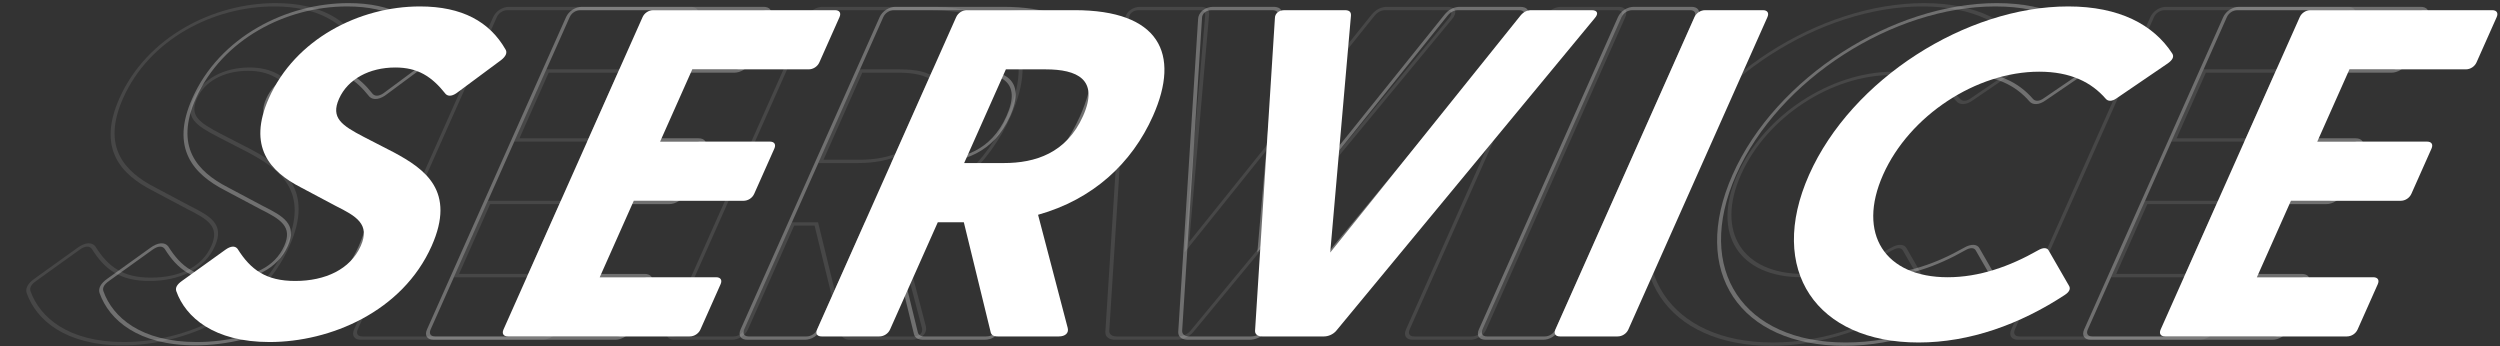 <svg width="686" height="95" viewBox="0 0 686 95" fill="none" xmlns="http://www.w3.org/2000/svg">
<rect x="0" y="0" width="686" height="95" fill="#333333" stroke="none"/>
<path fill-rule="evenodd" clip-rule="evenodd" d="M552.894 90.399C552.381 91.55 552.88 92.317 554.14 92.317H603.98C605.24 92.317 606.421 91.55 606.934 90.399L612.457 77.993C612.97 76.842 612.471 76.074 611.211 76.074H579.292L588.63 55.099H618.73C619.99 55.099 621.172 54.332 621.684 53.181L627.208 40.775C627.72 39.624 627.222 38.856 625.962 38.856H595.862L604.688 19.032H636.608C637.868 19.032 639.05 18.265 639.562 17.114L645.086 4.708C645.598 3.557 645.1 2.79 643.84 2.79H594C592.74 2.79 591.558 3.557 591.046 4.708L552.894 90.399ZM605.281 19.946H636.201C637.059 19.946 637.969 19.681 638.785 19.151C639.601 18.621 640.214 17.897 640.562 17.114L646.086 4.708C646.434 3.925 646.467 3.201 646.122 2.671C645.778 2.141 645.104 1.876 644.247 1.876H594.407C593.549 1.876 592.639 2.141 591.823 2.671C591.007 3.201 590.394 3.925 590.046 4.708L551.894 90.399C551.545 91.182 551.513 91.905 551.857 92.436C552.202 92.966 552.876 93.231 553.733 93.231H603.573C604.43 93.231 605.34 92.966 606.157 92.436C606.973 91.905 607.585 91.182 607.934 90.399L613.457 77.993C613.806 77.21 613.838 76.486 613.494 75.956C613.15 75.426 612.476 75.161 611.618 75.161H580.698L589.223 56.013H618.323C619.181 56.013 620.091 55.748 620.907 55.218C621.723 54.688 622.336 53.964 622.684 53.181L628.208 40.775C628.556 39.992 628.589 39.268 628.244 38.738C627.9 38.208 627.226 37.943 626.369 37.943H597.269L605.281 19.946Z" fill="white" fill-opacity="0.1"/>
<path fill-rule="evenodd" clip-rule="evenodd" d="M555.347 17.979L541.297 27.557C541.289 27.562 541.282 27.567 541.275 27.572C540.442 28.17 539.545 28.536 538.707 28.562C537.879 28.588 537.259 28.277 536.849 27.788C533.058 23.424 527.543 20.585 519.141 20.585C502.492 20.585 484.738 32.182 477.723 47.937C470.711 63.687 478.187 75.161 494.843 75.161C503.245 75.161 511.287 72.322 518.964 67.959C519.81 67.469 520.707 67.158 521.511 67.184C522.327 67.21 522.897 67.576 523.198 68.174C523.2 68.179 523.203 68.184 523.206 68.19L528.706 77.73C528.708 77.734 528.711 77.738 528.713 77.742C529.021 78.223 529.157 78.841 528.86 79.574C528.554 80.329 527.871 81.009 526.994 81.579C514.475 89.8 500.336 94.893 486.057 94.893C457.518 94.893 443.52 74.672 455.424 47.937C467.325 21.206 499.384 0.853 527.927 0.853C542.207 0.853 551.809 5.947 557.063 14.038C557.437 14.613 557.509 15.293 557.138 16.059C556.782 16.795 556.1 17.435 555.368 17.964L555.347 17.979ZM522.182 68.784C521.74 67.889 520.62 67.889 519.299 68.656C511.426 73.133 503.116 76.074 494.436 76.074C477.216 76.074 469.492 64.18 476.723 47.937C483.955 31.694 502.328 19.672 519.548 19.672C528.228 19.672 533.918 22.614 537.805 27.09C538.444 27.857 539.564 27.857 540.802 26.962L554.873 17.37C556.112 16.474 556.65 15.579 556.069 14.684C550.919 6.754 541.52 1.766 527.52 1.766C499.52 1.766 468.097 21.718 456.424 47.937C444.75 74.156 458.464 93.98 486.464 93.98C500.464 93.98 514.305 88.992 526.572 80.934C527.951 80.039 528.209 79.144 527.711 78.376L522.182 68.784Z" fill="white" fill-opacity="0.1"/>
<path fill-rule="evenodd" clip-rule="evenodd" d="M386.808 90.399C386.295 91.55 386.794 92.317 388.054 92.317H403.874C405.134 92.317 406.315 91.55 406.828 90.399L444.98 4.708C445.492 3.557 444.994 2.79 443.734 2.79H427.914C426.654 2.79 425.472 3.557 424.96 4.708L386.808 90.399ZM385.771 92.436C385.427 91.905 385.459 91.182 385.808 90.399L423.96 4.708C424.308 3.925 424.921 3.201 425.737 2.671C426.553 2.141 427.464 1.876 428.321 1.876H444.141C444.998 1.876 445.672 2.141 446.016 2.671C446.361 3.201 446.329 3.925 445.98 4.708L407.828 90.399C407.479 91.182 406.867 91.905 406.051 92.436C405.234 92.966 404.324 93.231 403.467 93.231H387.647C386.79 93.231 386.116 92.966 385.771 92.436Z" fill="white" fill-opacity="0.1"/>
<path fill-rule="evenodd" clip-rule="evenodd" d="M304.385 90.782C304.35 91.805 305.242 92.317 306.362 92.317H323.302C324.422 92.317 325.77 91.805 326.645 90.782L397.614 4.964C398.744 3.685 398.302 2.79 396.762 2.79H380.242C379.122 2.79 378.111 3.173 377.179 4.324L325.012 69.296L330.699 4.324C330.791 3.173 330.122 2.79 329.002 2.79H312.482C310.942 2.79 309.844 3.685 309.834 4.964L304.385 90.782ZM308.755 5.283C308.767 4.472 309.131 3.584 310.003 2.869C310.871 2.158 311.929 1.876 312.889 1.876H329.409C330.087 1.876 330.738 1.992 331.192 2.36C331.656 2.736 331.834 3.309 331.776 4.036L331.776 4.041L326.321 66.355L376.355 4.041L376.359 4.036C376.947 3.309 377.636 2.736 378.435 2.36C379.217 1.992 379.971 1.876 380.649 1.876H397.169C398.129 1.876 398.942 2.156 399.226 2.83C399.52 3.529 399.156 4.43 398.409 5.283L327.447 91.093L327.439 91.103C326.178 92.576 324.311 93.231 322.895 93.231H305.955C304.539 93.231 303.255 92.576 303.306 91.103L303.306 91.093L303.307 91.083L308.755 5.283Z" fill="white" fill-opacity="0.1"/>
<path fill-rule="evenodd" clip-rule="evenodd" d="M231.813 91.038C231.975 91.933 232.644 92.317 233.764 92.317H250.564C252.244 92.317 253.343 91.422 252.989 90.015L244.846 58.936C245.217 58.832 245.586 58.724 245.952 58.613C260.41 54.227 270.713 44.545 276.378 31.822C284.008 14.684 278.104 2.79 254.864 2.79H225.324C224.064 2.79 222.882 3.557 222.37 4.708L184.218 90.399C183.706 91.55 184.204 92.317 185.464 92.317H201.284C202.544 92.317 203.726 91.55 204.238 90.399L217.335 60.983H224.475L231.813 91.038ZM230.747 91.51C230.853 92.076 231.129 92.521 231.595 92.817C232.062 93.113 232.672 93.231 233.357 93.231H250.157C251.126 93.231 252.291 92.977 253.187 92.164C254.117 91.32 254.256 90.34 254.051 89.525L254.05 89.519L246.157 59.397C253.32 57.191 259.533 53.702 264.699 49.179C270.18 44.38 274.415 38.477 277.378 31.822C281.274 23.072 281.758 15.555 278.188 10.227C274.619 4.9 267.075 1.876 255.271 1.876H225.731C224.874 1.876 223.964 2.141 223.147 2.671C222.331 3.201 221.719 3.925 221.37 4.708L183.218 90.399C182.869 91.182 182.837 91.905 183.182 92.436C183.526 92.966 184.2 93.231 185.057 93.231H200.877C201.734 93.231 202.645 92.966 203.461 92.436C204.277 91.905 204.889 91.182 205.238 90.399L217.928 61.896H223.516L230.747 91.51ZM235.487 44.74H224.567L236.012 19.032H246.932C255.472 19.032 261.697 21.718 257.198 31.822C252.643 42.054 244.027 44.74 235.487 44.74ZM236.606 19.946H246.526C250.713 19.946 254.155 20.61 256.039 22.378C257.879 24.105 258.347 26.996 256.198 31.822C254.019 36.716 250.959 39.639 247.575 41.38C244.112 43.162 240.081 43.826 235.894 43.826H225.973L236.606 19.946Z" fill="white" fill-opacity="0.1"/>
<path fill-rule="evenodd" clip-rule="evenodd" d="M98.167 90.399C97.655 91.55 98.153 92.317 99.413 92.317H149.253C150.513 92.317 151.695 91.55 152.207 90.399L157.731 77.993C158.243 76.842 157.745 76.074 156.485 76.074H124.565L133.904 55.099H164.004C165.264 55.099 166.445 54.332 166.958 53.181L172.481 40.775C172.994 39.624 172.495 38.856 171.235 38.856H141.135L149.962 19.032H181.882C183.142 19.032 184.323 18.265 184.836 17.114L190.359 4.708C190.872 3.557 190.373 2.79 189.113 2.79H139.273C138.013 2.79 136.832 3.557 136.319 4.708L98.167 90.399ZM150.555 19.946H181.475C182.332 19.946 183.242 19.681 184.058 19.151C184.875 18.621 185.487 17.897 185.836 17.114L191.359 4.708C191.708 3.925 191.74 3.201 191.396 2.671C191.051 2.141 190.377 1.876 189.52 1.876H139.68C138.823 1.876 137.913 2.141 137.096 2.671C136.28 3.201 135.668 3.925 135.319 4.708L97.167 90.399C96.819 91.182 96.787 91.905 97.131 92.436C97.475 92.966 98.149 93.231 99.006 93.231H148.846C149.704 93.231 150.614 92.966 151.43 92.436C152.246 91.905 152.859 91.182 153.207 90.399L158.731 77.993C159.079 77.21 159.111 76.486 158.767 75.956C158.423 75.426 157.749 75.161 156.892 75.161H125.972L134.497 56.013H163.597C164.454 56.013 165.364 55.748 166.18 55.218C166.997 54.688 167.609 53.964 167.958 53.181L173.481 40.775C173.83 39.992 173.862 39.268 173.518 38.738C173.173 38.208 172.499 37.943 171.642 37.943H142.542L150.555 19.946Z" fill="white" fill-opacity="0.1"/>
<path fill-rule="evenodd" clip-rule="evenodd" d="M7.332 80.451L7.329 80.442C7.139 79.877 7.143 79.223 7.525 78.489C7.902 77.764 8.576 77.103 9.426 76.497C9.426 76.497 9.427 76.496 9.427 76.496L21.363 67.927C22.231 67.308 23.176 66.85 24.091 66.772C25.02 66.693 25.694 67.025 26.146 67.585L26.165 67.609L26.181 67.634C29.717 73.292 33.788 76.184 41.399 76.184C45.408 76.184 48.949 75.405 51.756 73.962C54.507 72.547 56.679 70.433 57.983 67.505C59.195 64.783 58.913 62.983 57.696 61.497C56.432 59.955 54.17 58.76 51.339 57.34L51.333 57.336L41.711 52.22C41.71 52.22 41.708 52.219 41.707 52.219C37.443 50.017 33.666 47.167 31.73 43.123C29.782 39.056 29.717 33.828 32.774 26.962C36.502 18.588 42.934 12.029 50.628 7.578C58.296 3.142 67.12 0.853 75.638 0.853C87.559 0.853 95.259 5.195 99.695 12.899C100.062 13.472 100.14 14.157 99.825 14.926C99.512 15.688 98.869 16.399 98.079 17.023L98.058 17.04L86.147 25.866C85.354 26.488 84.46 26.971 83.564 27.122C82.634 27.279 81.894 27.047 81.381 26.542L81.359 26.52L81.339 26.495C77.532 21.697 73.87 19.434 68.065 19.434C64.646 19.434 61.645 20.201 59.281 21.504C56.953 22.788 55.119 24.659 54.037 27.09C52.988 29.446 53.14 31.022 54.234 32.419C55.379 33.88 57.547 35.139 60.636 36.748C60.636 36.748 60.636 36.748 60.636 36.748L68.844 40.972C73.147 43.279 77.548 45.992 79.992 50.089C82.456 54.221 82.909 59.721 79.443 67.505C75.304 76.802 68.086 83.656 59.727 88.163C51.408 92.647 42.043 94.765 33.546 94.765C17.938 94.765 9.959 87.825 7.332 80.451ZM59.848 37.577C53.711 34.38 50.702 32.334 53.037 27.09C55.429 21.718 61.332 18.521 68.472 18.521C74.632 18.521 78.45 20.951 82.306 25.811C83.085 26.578 84.319 26.323 85.614 25.299L97.523 16.474C98.819 15.451 99.274 14.428 98.693 13.533C94.353 5.987 86.852 1.766 75.232 1.766C58.572 1.766 41.006 10.719 33.774 26.962C27.852 40.263 34.074 47.042 42.498 51.39L52.12 56.506C57.727 59.32 61.659 61.494 58.983 67.505C56.136 73.9 49.252 77.097 40.992 77.097C33.012 77.097 28.779 74.028 25.181 68.273C24.46 67.377 23.283 67.505 21.847 68.528L9.912 77.097C8.477 78.121 8.078 79.016 8.379 79.911C10.931 87.073 18.693 93.852 33.953 93.852C50.613 93.852 70.414 85.539 78.443 67.505C85.162 52.413 76.638 46.402 68.049 41.798L59.848 37.577Z" fill="white" fill-opacity="0.1"/>
<path fill-rule="evenodd" clip-rule="evenodd" d="M572.894 90.399C572.381 91.55 572.88 92.317 574.14 92.317H623.98C625.24 92.317 626.421 91.55 626.934 90.399L632.457 77.993C632.97 76.842 632.471 76.074 631.211 76.074H599.292L608.63 55.099H638.73C639.99 55.099 641.172 54.332 641.684 53.181L647.208 40.775C647.72 39.624 647.222 38.856 645.962 38.856H615.862L624.688 19.032H656.608C657.868 19.032 659.05 18.265 659.562 17.114L665.086 4.708C665.598 3.557 665.1 2.79 663.84 2.79H614C612.74 2.79 611.558 3.557 611.046 4.708L572.894 90.399ZM625.281 19.946H656.201C657.059 19.946 657.969 19.681 658.785 19.151C659.601 18.621 660.214 17.897 660.562 17.114L666.086 4.708C666.434 3.925 666.467 3.201 666.122 2.671C665.778 2.141 665.104 1.876 664.247 1.876H614.407C613.549 1.876 612.639 2.141 611.823 2.671C611.007 3.201 610.394 3.925 610.046 4.708L571.894 90.399C571.545 91.182 571.513 91.905 571.857 92.436C572.202 92.966 572.876 93.231 573.733 93.231H623.573C624.43 93.231 625.34 92.966 626.157 92.436C626.973 91.905 627.585 91.182 627.934 90.399L633.457 77.993C633.806 77.21 633.838 76.486 633.494 75.956C633.15 75.426 632.476 75.161 631.618 75.161H600.698L609.223 56.013H638.323C639.181 56.013 640.091 55.748 640.907 55.218C641.723 54.688 642.336 53.964 642.684 53.181L648.208 40.775C648.556 39.992 648.589 39.268 648.244 38.738C647.9 38.208 647.226 37.943 646.369 37.943H617.269L625.281 19.946Z" fill="white" fill-opacity="0.3"/>
<path fill-rule="evenodd" clip-rule="evenodd" d="M575.347 17.979L561.297 27.557C561.289 27.562 561.282 27.567 561.275 27.572C560.442 28.17 559.545 28.536 558.707 28.562C557.879 28.588 557.259 28.277 556.849 27.788C553.058 23.424 547.543 20.585 539.141 20.585C522.492 20.585 504.738 32.182 497.724 47.937C490.711 63.687 498.187 75.161 514.843 75.161C523.245 75.161 531.287 72.322 538.964 67.959C539.81 67.469 540.707 67.158 541.511 67.184C542.327 67.21 542.897 67.576 543.198 68.174C543.2 68.179 543.203 68.184 543.206 68.19L548.706 77.73C548.708 77.734 548.711 77.738 548.713 77.742C549.021 78.223 549.157 78.841 548.86 79.574C548.554 80.329 547.871 81.009 546.994 81.579C534.475 89.8 520.336 94.893 506.057 94.893C477.518 94.893 463.52 74.672 475.424 47.937C487.325 21.206 519.384 0.853 547.927 0.853C562.207 0.853 571.809 5.947 577.063 14.038C577.437 14.613 577.509 15.293 577.138 16.059C576.782 16.795 576.1 17.435 575.368 17.964L575.347 17.979ZM542.182 68.784C541.74 67.889 540.62 67.889 539.299 68.656C531.426 73.133 523.116 76.074 514.436 76.074C497.216 76.074 489.492 64.18 496.724 47.937C503.955 31.694 522.328 19.672 539.548 19.672C548.228 19.672 553.918 22.614 557.805 27.09C558.444 27.857 559.564 27.857 560.802 26.962L574.873 17.37C576.112 16.474 576.65 15.579 576.069 14.684C570.919 6.754 561.52 1.766 547.52 1.766C519.52 1.766 488.097 21.718 476.424 47.937C464.75 74.156 478.464 93.98 506.464 93.98C520.464 93.98 534.305 88.992 546.572 80.934C547.951 80.039 548.209 79.144 547.711 78.376L542.182 68.784Z" fill="white" fill-opacity="0.3"/>
<path fill-rule="evenodd" clip-rule="evenodd" d="M406.808 90.399C406.295 91.55 406.794 92.317 408.054 92.317H423.874C425.134 92.317 426.315 91.55 426.828 90.399L464.98 4.708C465.492 3.557 464.994 2.79 463.734 2.79H447.914C446.654 2.79 445.472 3.557 444.96 4.708L406.808 90.399ZM405.771 92.436C405.427 91.905 405.459 91.182 405.808 90.399L443.96 4.708C444.308 3.925 444.921 3.201 445.737 2.671C446.553 2.141 447.463 1.876 448.321 1.876H464.141C464.998 1.876 465.672 2.141 466.016 2.671C466.361 3.201 466.328 3.925 465.98 4.708L427.828 90.399C427.479 91.182 426.867 91.905 426.051 92.436C425.234 92.966 424.324 93.231 423.467 93.231H407.647C406.79 93.231 406.116 92.966 405.771 92.436Z" fill="white" fill-opacity="0.3"/>
<path fill-rule="evenodd" clip-rule="evenodd" d="M324.385 90.782C324.35 91.805 325.242 92.317 326.362 92.317H343.302C344.422 92.317 345.77 91.805 346.645 90.782L417.614 4.964C418.744 3.685 418.302 2.79 416.762 2.79H400.242C399.122 2.79 398.111 3.173 397.179 4.324L345.012 69.296L350.699 4.324C350.791 3.173 350.122 2.79 349.002 2.79H332.482C330.942 2.79 329.844 3.685 329.834 4.964L324.385 90.782ZM328.755 5.283C328.767 4.472 329.131 3.584 330.003 2.869C330.871 2.158 331.929 1.876 332.889 1.876H349.409C350.087 1.876 350.738 1.992 351.192 2.36C351.656 2.736 351.834 3.309 351.776 4.036L351.776 4.041L346.321 66.355L396.355 4.041L396.359 4.036C396.947 3.309 397.636 2.736 398.435 2.36C399.217 1.992 399.971 1.876 400.649 1.876H417.169C418.129 1.876 418.942 2.156 419.226 2.83C419.52 3.529 419.156 4.43 418.409 5.283L347.447 91.093L347.439 91.103C346.178 92.576 344.311 93.231 342.895 93.231H325.955C324.539 93.231 323.255 92.576 323.306 91.103L323.306 91.093L323.307 91.083L328.755 5.283Z" fill="white" fill-opacity="0.3"/>
<path fill-rule="evenodd" clip-rule="evenodd" d="M251.813 91.038C251.975 91.933 252.644 92.317 253.764 92.317H270.564C272.244 92.317 273.343 91.422 272.989 90.015L264.846 58.936C265.217 58.832 265.586 58.724 265.952 58.613C280.41 54.227 290.713 44.545 296.378 31.822C304.008 14.684 298.104 2.79 274.864 2.79H245.324C244.064 2.79 242.882 3.557 242.37 4.708L204.218 90.399C203.706 91.55 204.204 92.317 205.464 92.317H221.284C222.544 92.317 223.726 91.55 224.238 90.399L237.335 60.983H244.475L251.813 91.038ZM250.747 91.509C250.853 92.076 251.129 92.521 251.595 92.817C252.062 93.113 252.672 93.231 253.357 93.231H270.157C271.126 93.231 272.291 92.977 273.187 92.164C274.117 91.32 274.256 90.34 274.051 89.525L274.05 89.519L266.157 59.397C273.32 57.191 279.533 53.702 284.699 49.179C290.18 44.38 294.415 38.477 297.378 31.822C301.274 23.072 301.758 15.555 298.188 10.227C294.619 4.9 287.075 1.876 275.271 1.876H245.731C244.874 1.876 243.964 2.141 243.147 2.671C242.331 3.201 241.719 3.925 241.37 4.708L203.218 90.399C202.869 91.182 202.837 91.905 203.182 92.436C203.526 92.966 204.2 93.231 205.057 93.231H220.877C221.734 93.231 222.645 92.966 223.461 92.436C224.277 91.905 224.889 91.182 225.238 90.399L237.928 61.896H243.516L250.747 91.509ZM255.487 44.74H244.567L256.012 19.032H266.932C275.472 19.032 281.697 21.718 277.198 31.822C272.643 42.054 264.027 44.74 255.487 44.74ZM256.606 19.946H266.526C270.713 19.946 274.155 20.61 276.039 22.378C277.879 24.105 278.347 26.996 276.198 31.822C274.019 36.716 270.959 39.639 267.575 41.38C264.112 43.162 260.081 43.826 255.894 43.826H245.974L256.606 19.946Z" fill="white" fill-opacity="0.3"/>
<path fill-rule="evenodd" clip-rule="evenodd" d="M118.167 90.399C117.655 91.55 118.153 92.317 119.413 92.317H169.253C170.513 92.317 171.695 91.55 172.207 90.399L177.731 77.993C178.243 76.842 177.745 76.074 176.485 76.074H144.565L153.904 55.099H184.004C185.264 55.099 186.445 54.332 186.958 53.181L192.481 40.775C192.994 39.624 192.495 38.856 191.235 38.856H161.135L169.962 19.032H201.882C203.142 19.032 204.323 18.265 204.836 17.114L210.359 4.708C210.872 3.557 210.373 2.79 209.113 2.79H159.273C158.013 2.79 156.832 3.557 156.319 4.708L118.167 90.399ZM170.555 19.946H201.475C202.332 19.946 203.242 19.681 204.058 19.151C204.875 18.621 205.487 17.897 205.836 17.114L211.359 4.708C211.708 3.925 211.74 3.201 211.396 2.671C211.051 2.141 210.377 1.876 209.52 1.876H159.68C158.823 1.876 157.913 2.141 157.096 2.671C156.28 3.201 155.668 3.925 155.319 4.708L117.167 90.399C116.819 91.182 116.787 91.905 117.131 92.436C117.475 92.966 118.149 93.231 119.006 93.231H168.846C169.704 93.231 170.614 92.966 171.43 92.436C172.246 91.905 172.859 91.182 173.207 90.399L178.731 77.993C179.079 77.21 179.111 76.486 178.767 75.956C178.423 75.426 177.749 75.161 176.892 75.161H145.972L154.497 56.013H183.597C184.454 56.013 185.364 55.748 186.18 55.218C186.997 54.688 187.609 53.964 187.958 53.181L193.481 40.775C193.83 39.992 193.862 39.268 193.518 38.738C193.173 38.208 192.499 37.943 191.642 37.943H162.542L170.555 19.946Z" fill="white" fill-opacity="0.3"/>
<path fill-rule="evenodd" clip-rule="evenodd" d="M27.332 80.451L27.329 80.442C27.139 79.877 27.143 79.223 27.525 78.489C27.902 77.764 28.575 77.104 29.425 76.498C29.426 76.497 29.427 76.496 29.427 76.496L41.363 67.927C42.231 67.308 43.176 66.85 44.091 66.772C45.02 66.693 45.694 67.025 46.146 67.585L46.165 67.609L46.181 67.634C49.717 73.292 53.788 76.184 61.399 76.184C65.408 76.184 68.948 75.405 71.756 73.962C74.507 72.547 76.679 70.433 77.983 67.505C79.195 64.783 78.913 62.983 77.696 61.497C76.432 59.955 74.17 58.76 71.339 57.34L71.333 57.336L61.711 52.22C61.71 52.22 61.709 52.219 61.707 52.219C57.443 50.017 53.666 47.167 51.73 43.123C49.782 39.056 49.717 33.828 52.774 26.962C56.502 18.588 62.934 12.029 70.628 7.578C78.296 3.142 87.12 0.853 95.638 0.853C107.559 0.853 115.259 5.195 119.695 12.899C120.062 13.472 120.14 14.157 119.825 14.926C119.512 15.688 118.869 16.399 118.079 17.023L118.057 17.04L106.147 25.866C105.354 26.488 104.46 26.971 103.564 27.122C102.634 27.279 101.894 27.047 101.381 26.542L101.359 26.52L101.339 26.495C97.532 21.697 93.87 19.434 88.065 19.434C84.646 19.434 81.645 20.201 79.281 21.504C76.953 22.788 75.119 24.659 74.037 27.09C72.988 29.446 73.14 31.022 74.234 32.419C75.379 33.88 77.547 35.138 80.635 36.748C80.636 36.748 80.636 36.748 80.637 36.748L88.844 40.972C93.147 43.279 97.548 45.992 99.992 50.089C102.456 54.221 102.909 59.721 99.443 67.505C95.304 76.802 88.086 83.656 79.727 88.163C71.408 92.647 62.043 94.765 53.546 94.765C37.938 94.765 29.959 87.825 27.332 80.451ZM79.848 37.577C73.711 34.38 70.702 32.334 73.037 27.09C75.429 21.718 81.332 18.521 88.472 18.521C94.632 18.521 98.45 20.951 102.306 25.811C103.085 26.578 104.319 26.323 105.614 25.299L117.523 16.474C118.819 15.451 119.274 14.428 118.693 13.533C114.353 5.987 106.852 1.766 95.232 1.766C78.572 1.766 61.006 10.719 53.774 26.962C47.852 40.263 54.074 47.042 62.498 51.39L72.12 56.506C77.727 59.32 81.659 61.494 78.983 67.505C76.136 73.9 69.252 77.097 60.992 77.097C53.012 77.097 48.779 74.028 45.181 68.273C44.46 67.377 43.283 67.505 41.847 68.528L29.912 77.097C28.477 78.121 28.078 79.016 28.379 79.911C30.931 87.073 38.693 93.852 53.953 93.852C70.613 93.852 90.414 85.539 98.443 67.505C105.162 52.413 96.638 46.402 88.049 41.798L79.848 37.577Z" fill="white" fill-opacity="0.3"/>
<path d="M594.138 92.317C592.878 92.317 592.38 91.55 592.892 90.399L631.044 4.708C631.557 3.557 632.738 2.79 633.998 2.79H683.838C685.098 2.79 685.597 3.557 685.084 4.708L679.561 17.114C679.048 18.265 677.867 19.032 676.607 19.032H644.687L635.86 38.856H665.961C667.221 38.856 667.719 39.624 667.206 40.775L661.683 53.181C661.17 54.332 659.989 55.099 658.729 55.099H628.629L619.29 76.074H651.21C652.47 76.074 652.968 76.842 652.456 77.993L646.932 90.399C646.42 91.55 645.238 92.317 643.978 92.317H594.138Z" fill="white"/>
<path d="M526.464 93.98C498.464 93.98 484.751 74.156 496.424 47.937C508.097 21.718 539.52 1.766 567.52 1.766C581.52 1.766 590.92 6.754 596.069 14.684C596.651 15.579 596.112 16.475 594.873 17.37L580.803 26.962C579.564 27.857 578.444 27.857 577.806 27.09C573.919 22.614 568.228 19.672 559.548 19.672C542.328 19.672 523.956 31.694 516.724 47.937C509.492 64.18 517.217 76.074 534.437 76.074C543.117 76.074 551.426 73.133 559.299 68.656C560.621 67.889 561.741 67.889 562.182 68.784L567.712 78.376C568.21 79.144 567.951 80.039 566.573 80.934C554.305 88.992 540.464 93.98 526.464 93.98Z" fill="white"/>
<path d="M428.052 92.317C426.792 92.317 426.294 91.55 426.806 90.399L464.958 4.708C465.471 3.557 466.653 2.79 467.913 2.79H483.732C484.992 2.79 485.491 3.557 484.978 4.708L446.826 90.399C446.314 91.55 445.132 92.317 443.872 92.317H428.052Z" fill="white"/>
<path d="M346.363 92.317C345.243 92.317 344.35 91.805 344.386 90.782L349.835 4.964C349.844 3.685 350.943 2.79 352.483 2.79H369.003C370.123 2.79 370.792 3.173 370.7 4.324L365.012 69.296L417.18 4.324C418.112 3.173 419.123 2.79 420.243 2.79H436.763C438.303 2.79 438.744 3.685 437.615 4.964L366.646 90.782C365.77 91.805 364.423 92.317 363.303 92.317H346.363Z" fill="white"/>
<path d="M273.762 92.317C272.642 92.317 271.973 91.933 271.812 91.038L264.474 60.983H257.334L244.237 90.399C243.724 91.55 242.542 92.317 241.282 92.317H225.462C224.202 92.317 223.704 91.55 224.217 90.399L262.369 4.708C262.881 3.557 264.063 2.79 265.323 2.79H294.863C318.103 2.79 324.007 14.684 316.377 31.822C310.568 44.868 299.884 54.716 284.845 58.936L292.987 90.015C293.341 91.422 292.242 92.317 290.562 92.317H273.762ZM264.565 44.74H275.485C284.025 44.74 292.641 42.054 297.197 31.822C301.695 21.718 295.471 19.032 286.931 19.032H276.011L264.565 44.74Z" fill="white"/>
<path d="M139.412 92.317C138.152 92.317 137.653 91.55 138.166 90.399L176.318 4.708C176.83 3.557 178.012 2.79 179.272 2.79H229.112C230.372 2.79 230.87 3.557 230.358 4.708L224.834 17.114C224.322 18.265 223.14 19.032 221.88 19.032H189.96L181.134 38.856H211.234C212.494 38.856 212.992 39.624 212.48 40.775L206.956 53.181C206.444 54.332 205.262 55.099 204.002 55.099H173.902L164.563 76.074H196.483C197.743 76.074 198.242 76.842 197.729 77.993L192.206 90.399C191.693 91.55 190.512 92.317 189.252 92.317H139.412Z" fill="white"/>
<path d="M73.953 93.852C58.693 93.852 50.931 87.073 48.38 79.911C48.078 79.016 48.477 78.121 49.913 77.097L61.848 68.528C63.283 67.505 64.46 67.377 65.182 68.273C68.779 74.028 73.013 77.097 80.993 77.097C89.253 77.097 96.136 73.9 98.983 67.505C101.66 61.494 97.728 59.32 92.121 56.506L82.498 51.39C74.074 47.042 67.852 40.263 73.774 26.962C81.006 10.719 98.572 1.766 115.232 1.766C126.852 1.766 134.353 5.987 138.693 13.533C139.275 14.428 138.819 15.451 137.524 16.475L125.615 25.299C124.319 26.323 123.085 26.578 122.307 25.811C118.451 20.951 114.633 18.521 108.473 18.521C101.333 18.521 95.429 21.718 93.037 27.09C90.703 32.334 93.712 34.38 99.848 37.578L108.049 41.798C116.639 46.402 125.163 52.413 118.443 67.505C110.414 85.539 90.613 93.852 73.953 93.852Z" fill="white"/>
</svg>

